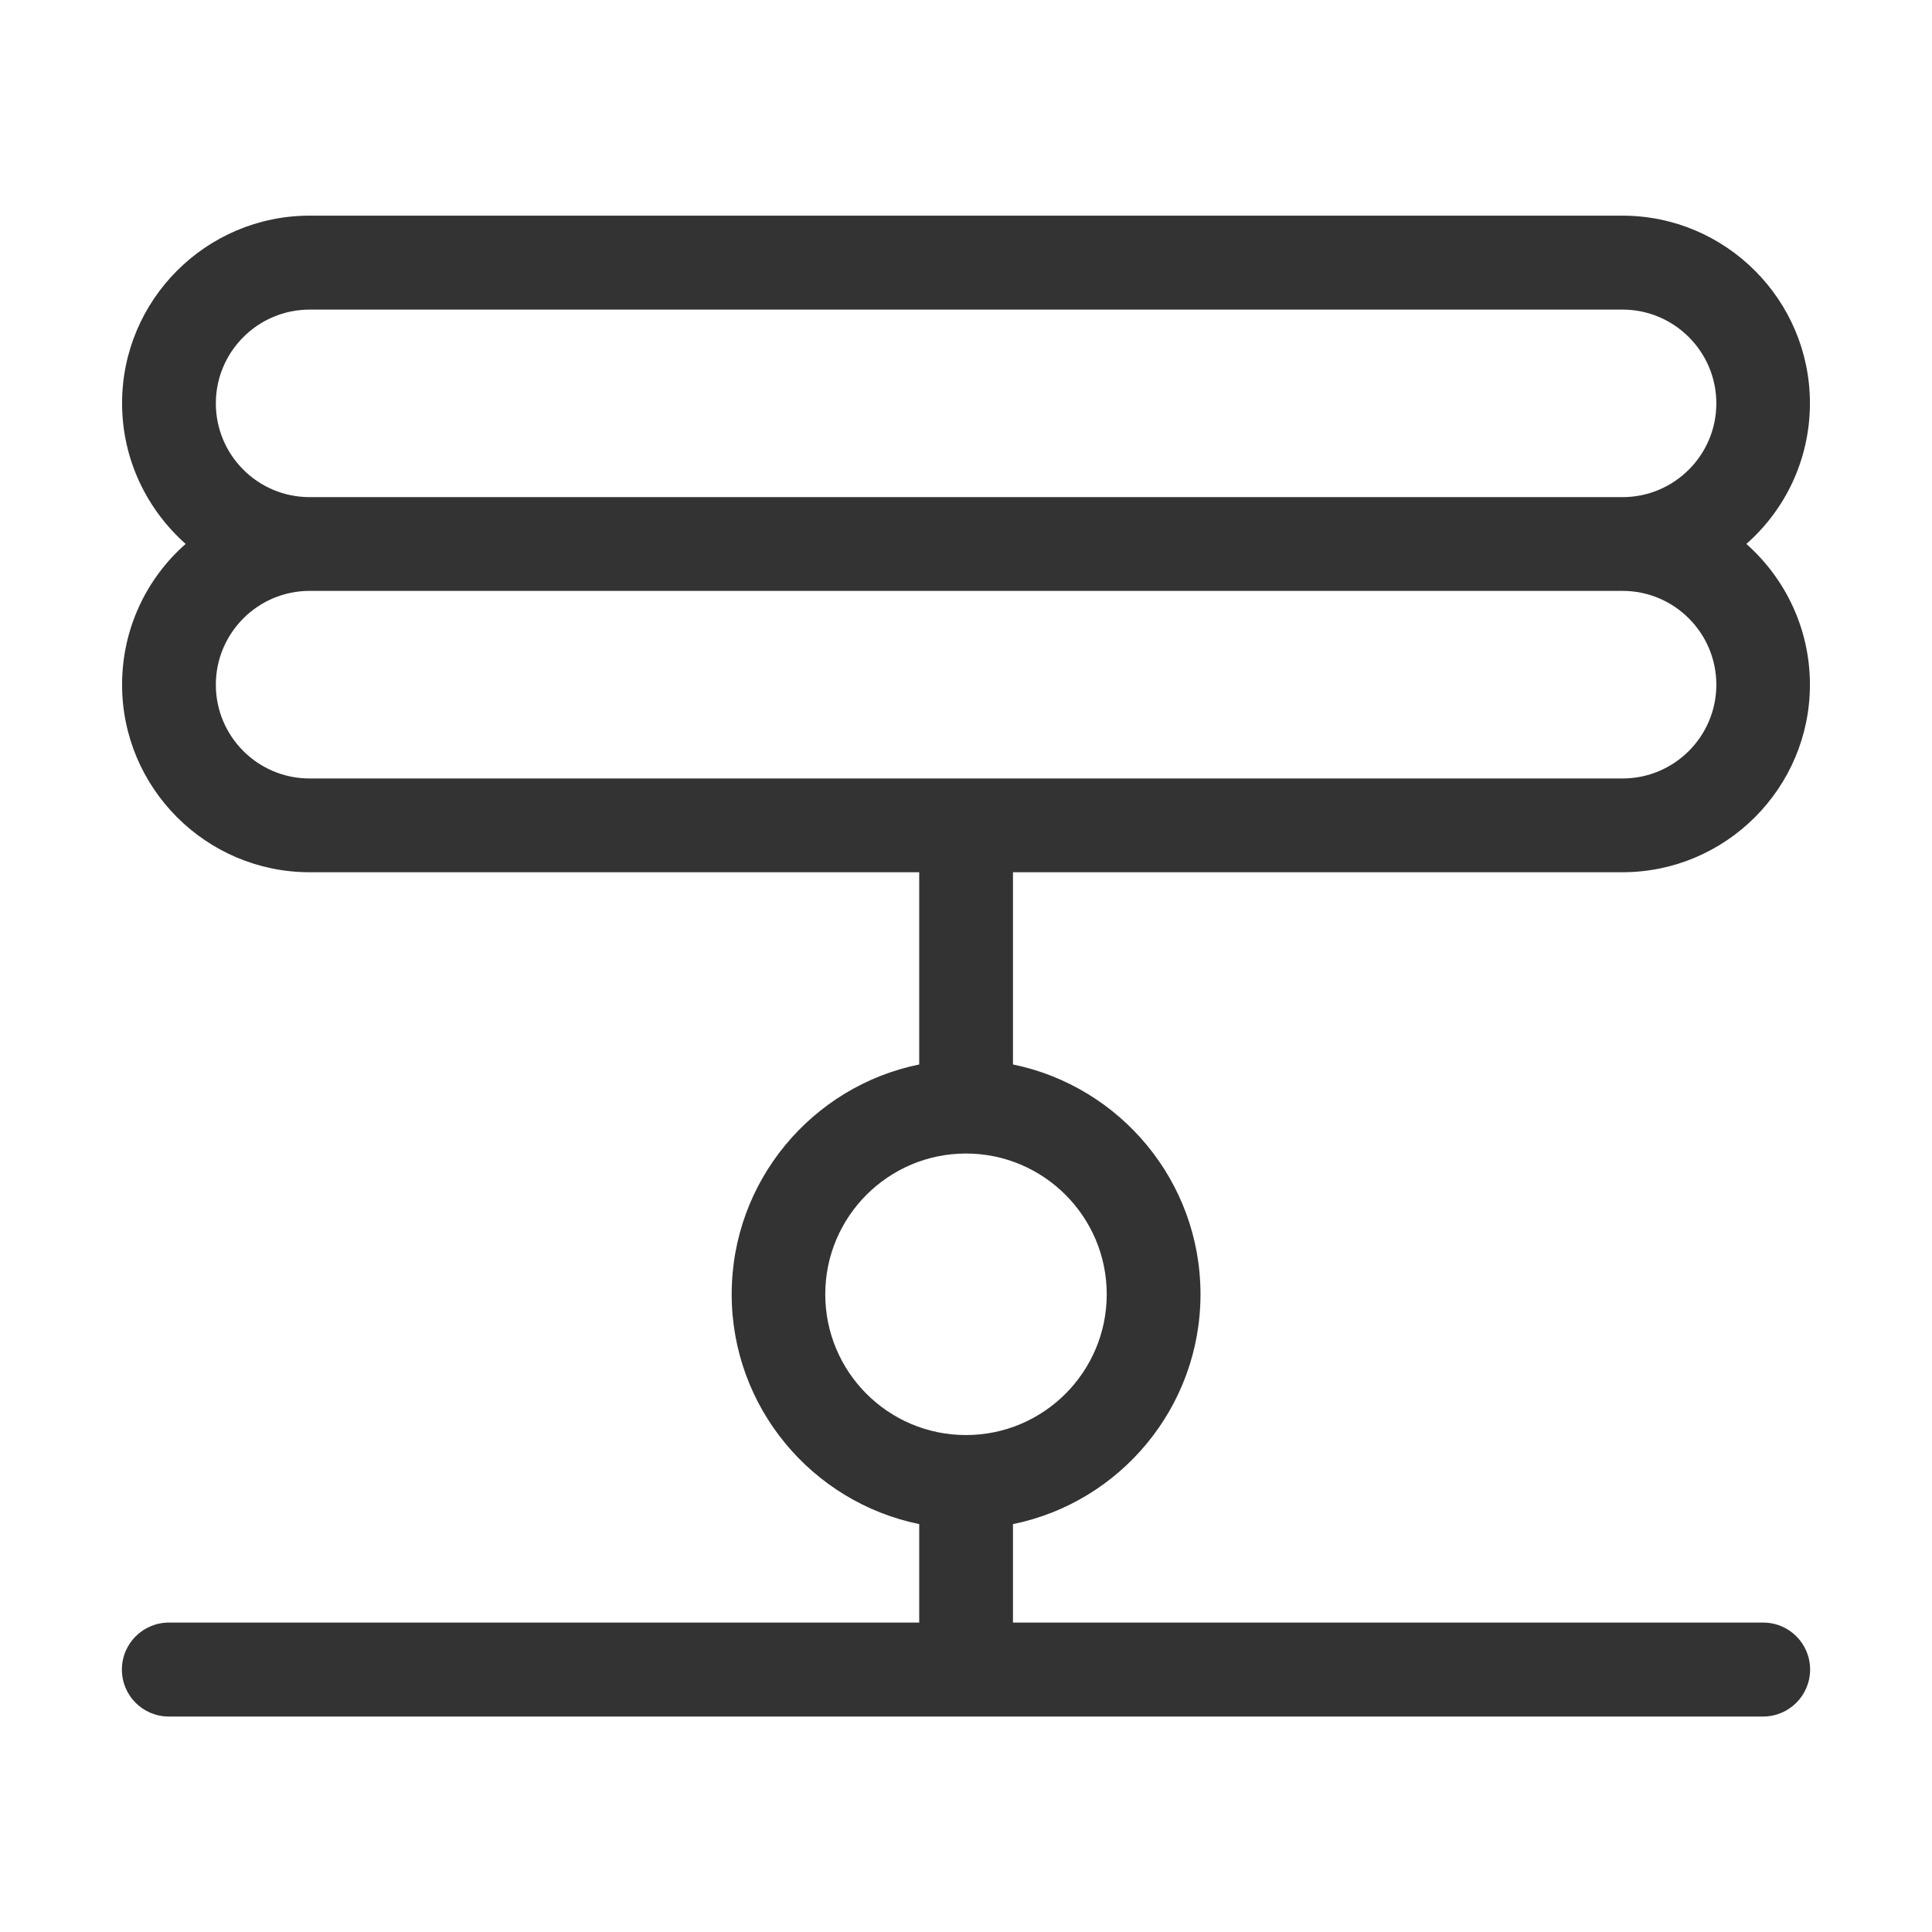 <svg xmlns="http://www.w3.org/2000/svg" xmlns:xlink="http://www.w3.org/1999/xlink" width="32" height="32" viewBox="0 0 32 32" fill="none">
<path d="M26.872 14.447C28.584 14.447 29.978 13.053 29.978 11.341C29.978 10.412 29.569 9.581 28.925 9.009C29.572 8.441 29.978 7.606 29.978 6.678C29.978 4.966 28.584 3.572 26.872 3.572L5.128 3.572C3.415 3.572 2.022 4.966 2.022 6.678C2.022 7.606 2.431 8.437 3.075 9.009C2.428 9.578 2.022 10.412 2.022 11.341C2.022 13.053 3.415 14.447 5.128 14.447L15.225 14.447L15.225 17.631C13.453 17.991 12.119 19.562 12.119 21.437C12.119 23.312 13.453 24.881 15.225 25.244L15.225 26.875L2.797 26.875C2.369 26.875 2.019 27.222 2.019 27.653C2.019 28.084 2.365 28.431 2.797 28.431L29.203 28.431C29.631 28.431 29.981 28.084 29.981 27.653C29.981 27.222 29.634 26.875 29.203 26.875L16.778 26.875L16.778 25.244C18.55 24.884 19.884 23.312 19.884 21.437C19.884 19.562 18.55 17.994 16.778 17.631L16.778 14.447L26.872 14.447ZM18.331 21.437C18.331 22.722 17.287 23.769 16 23.769C14.712 23.769 13.669 22.725 13.669 21.437C13.669 20.153 14.712 19.106 16 19.106C17.287 19.106 18.331 20.153 18.331 21.437ZM3.575 6.681C3.575 5.825 4.272 5.128 5.128 5.128L26.875 5.128C27.731 5.128 28.428 5.825 28.428 6.681C28.428 7.537 27.731 8.234 26.875 8.234L5.128 8.234C4.269 8.234 3.575 7.537 3.575 6.681ZM3.575 11.341C3.575 10.484 4.272 9.787 5.128 9.787L26.875 9.787C27.731 9.787 28.428 10.484 28.428 11.341C28.428 12.197 27.731 12.894 26.875 12.894L5.128 12.894C4.269 12.894 3.575 12.197 3.575 11.341Z"   fill="#333333" >
</path>
</svg>
